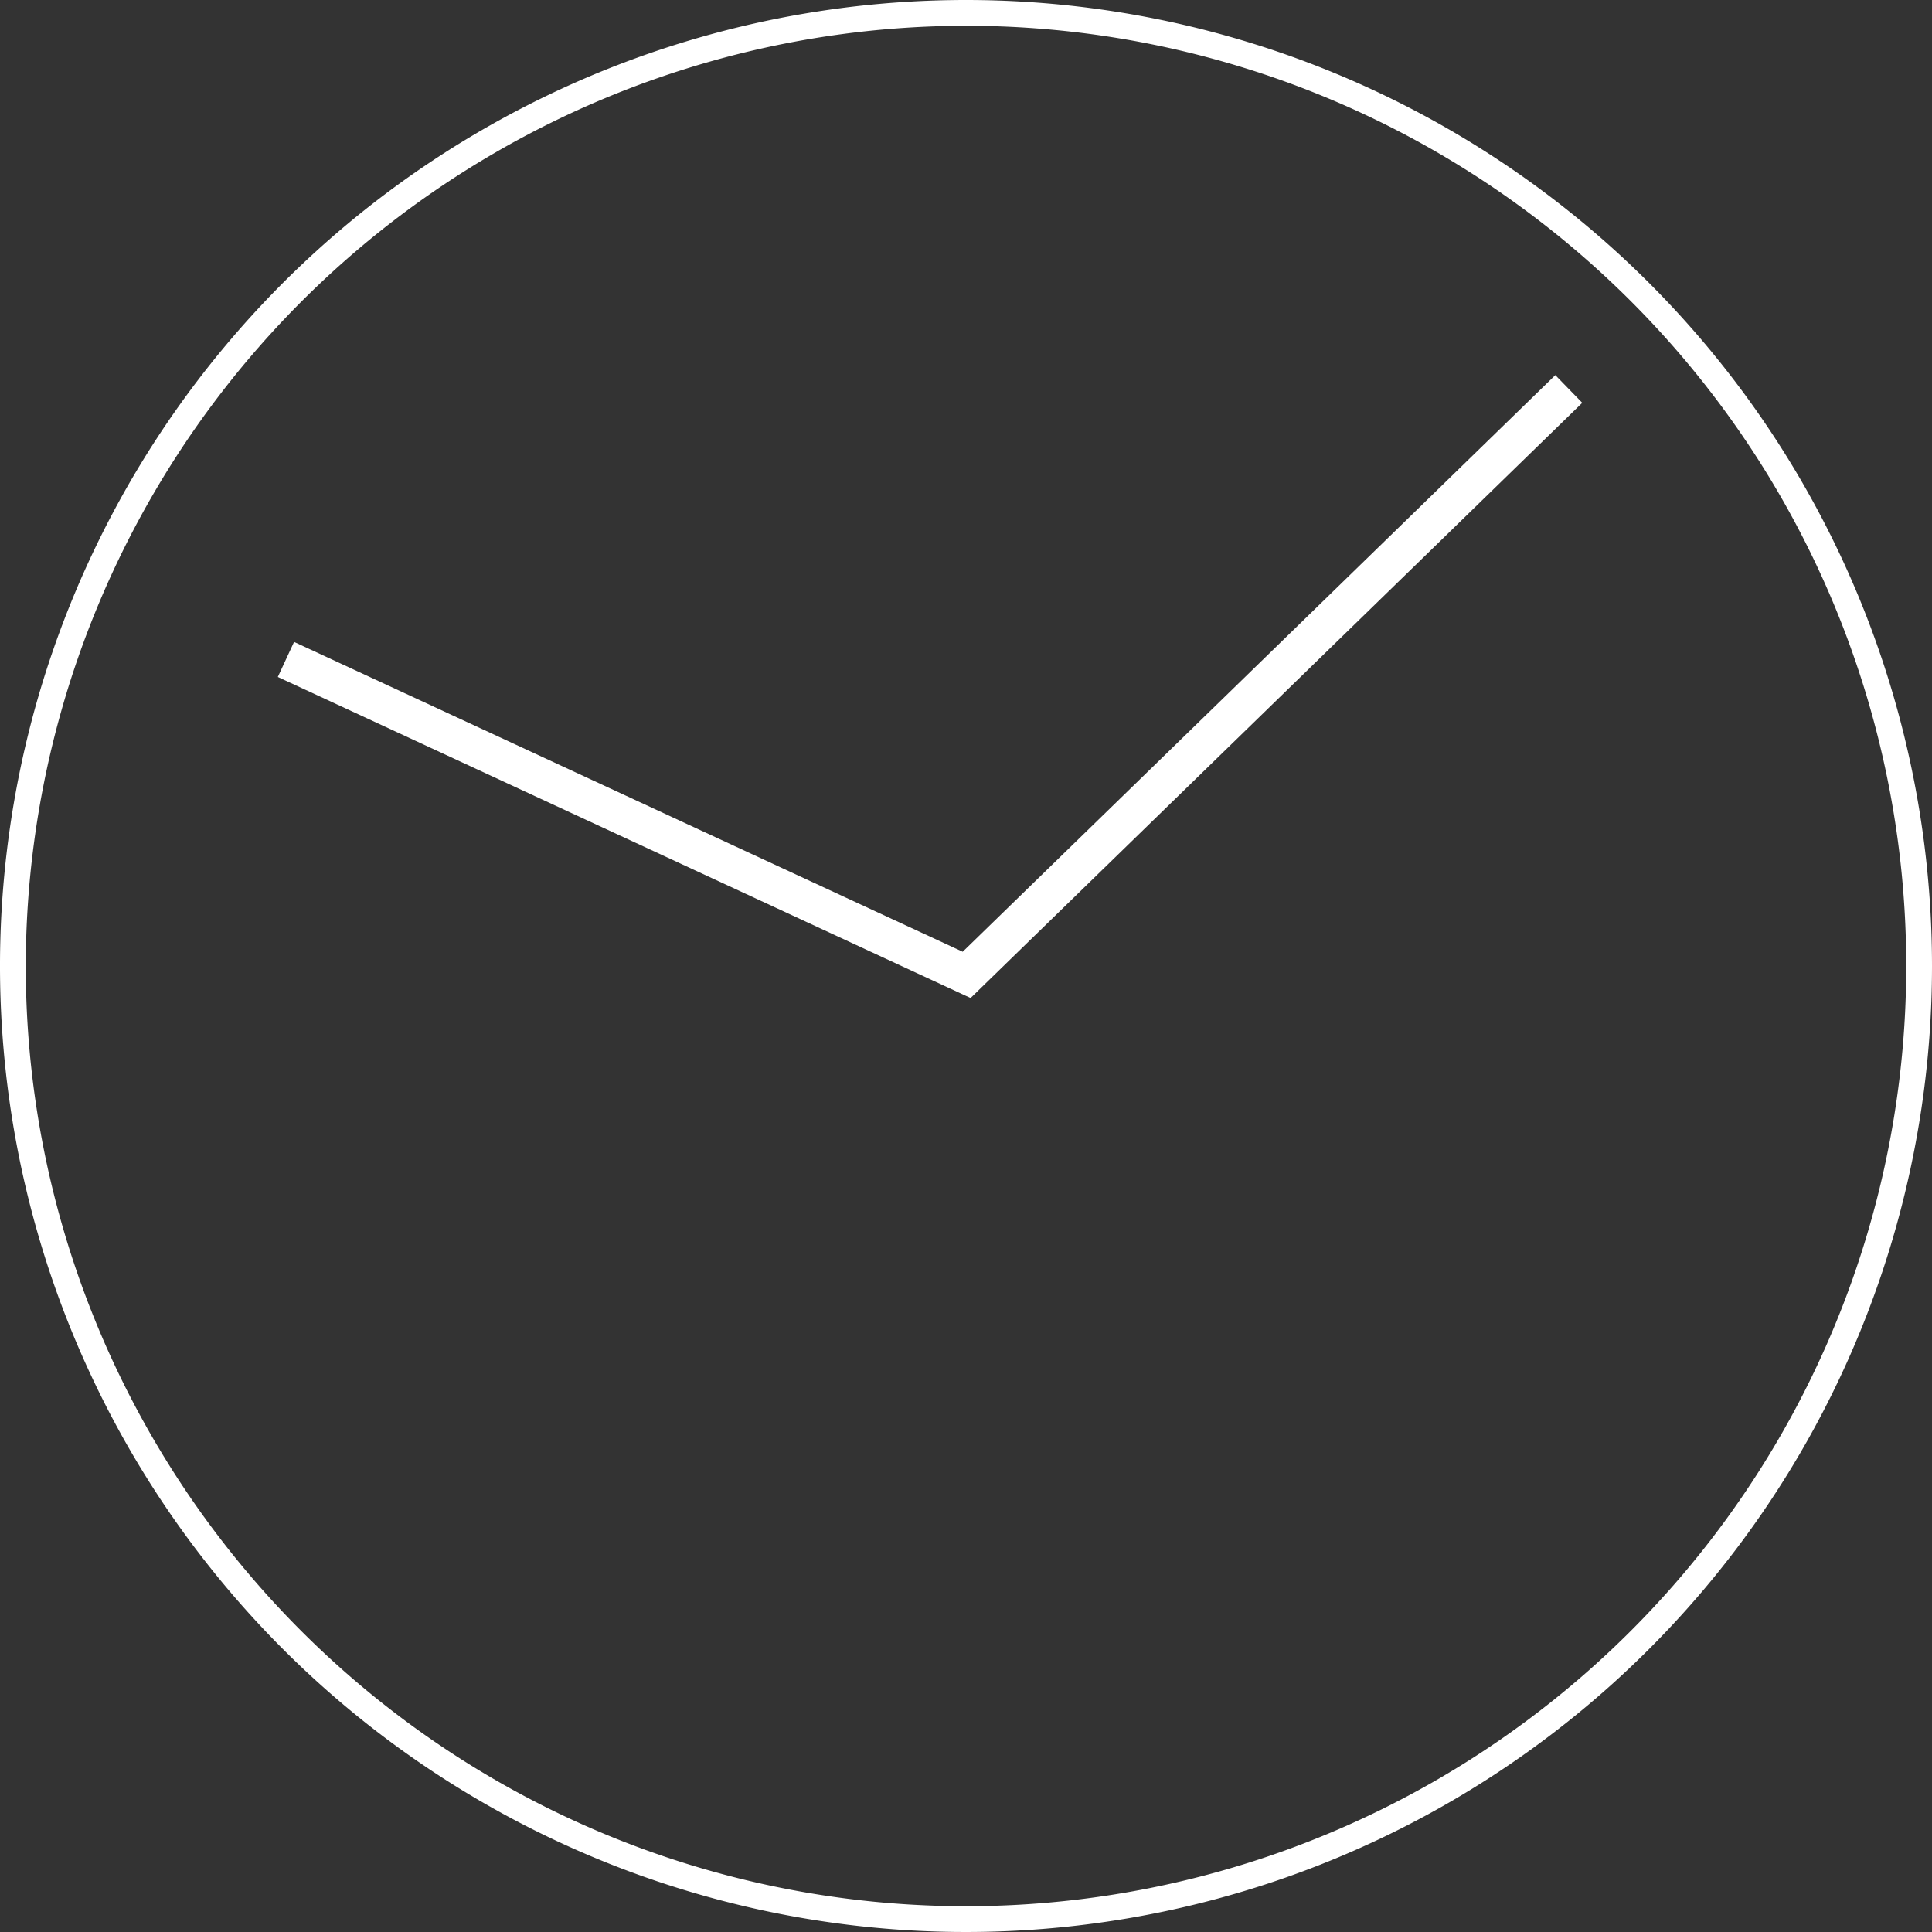 <svg xmlns="http://www.w3.org/2000/svg" viewBox="0 0 150 150"><rect x="0" y="0" width="150" height="150" fill="#333333" stroke="none"/><defs><style>.cls-1{fill:#fff;}.cls-2{fill:none;stroke:#fff;stroke-miterlimit:10;stroke-width:3px;}</style></defs><title>Asset 5</title><g id="Layer_2" data-name="Layer 2"><g id="Layer_1-2" data-name="Layer 1"><path class="cls-1" d="M75,2A73,73,0,1,1,2,75,73.09,73.09,0,0,1,75,2m0-2a75,75,0,1,0,75,75A75,75,0,0,0,75,0Z"/><path class="cls-2" d="M22.2,51.2,75.05,75.69,121.8,30.2"/></g></g></svg>